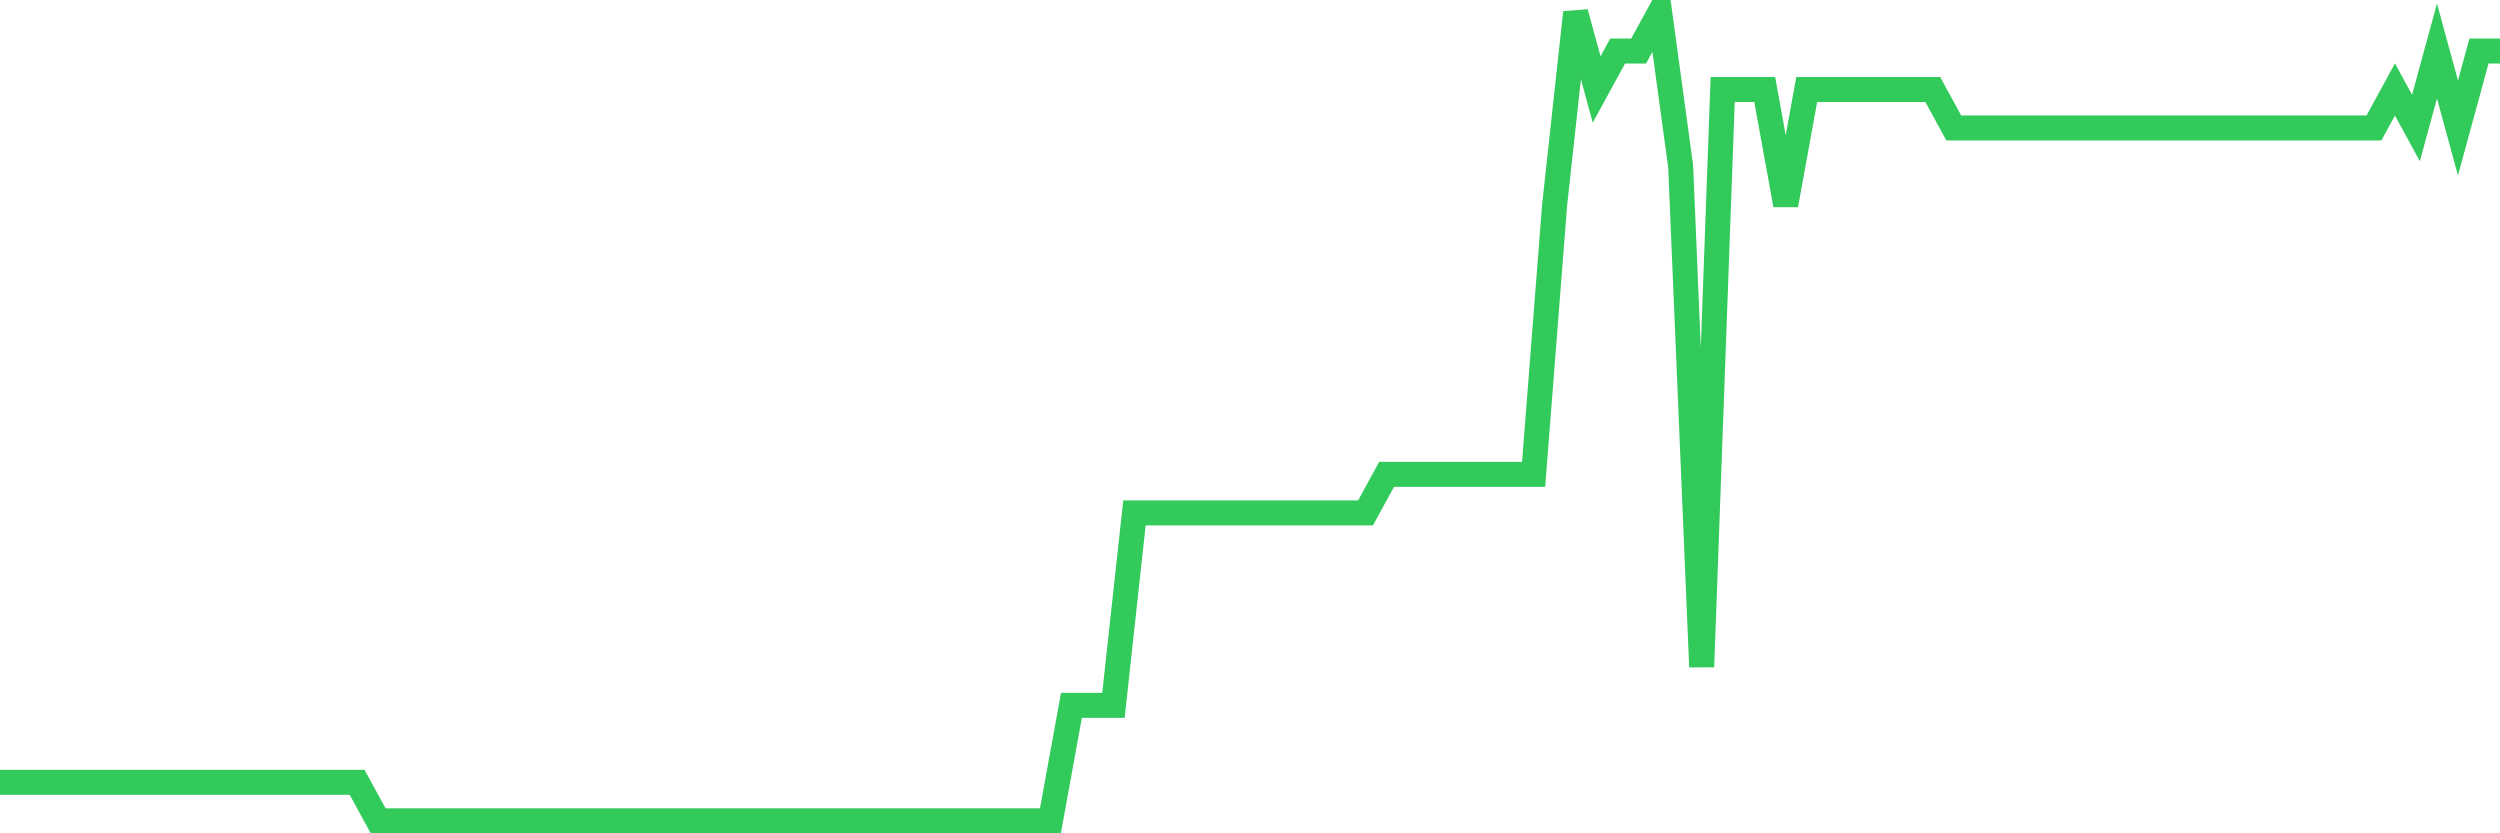 <svg
  xmlns="http://www.w3.org/2000/svg"
  xmlns:xlink="http://www.w3.org/1999/xlink"
  width="120"
  height="40"
  viewBox="0 0 120 40"
  preserveAspectRatio="none"
>
  <polyline
    points="0,37.552 1.008,37.552 2.017,37.552 3.025,37.552 4.034,37.552 5.042,37.552 6.05,37.552 7.059,37.552 8.067,37.552 9.076,37.552 10.084,37.552 11.092,37.552 12.101,37.552 13.109,37.552 14.118,37.552 15.126,37.552 16.134,37.552 17.143,37.552 18.151,39.4 19.16,39.4 20.168,39.4 21.176,39.4 22.185,39.4 23.193,39.4 24.202,39.4 25.21,39.4 26.218,39.4 27.227,39.4 28.235,39.4 29.244,39.4 30.252,39.4 31.261,39.4 32.269,39.4 33.277,39.4 34.286,39.4 35.294,39.4 36.303,39.4 37.311,39.4 38.319,39.4 39.328,39.4 40.336,39.4 41.345,39.4 42.353,39.4 43.361,39.4 44.37,39.4 45.378,39.4 46.387,39.4 47.395,39.4 48.403,39.4 49.412,39.4 50.42,39.4 51.429,33.857 52.437,33.857 53.445,33.857 54.454,24.619 55.462,24.619 56.471,24.619 57.479,24.619 58.487,24.619 59.496,24.619 60.504,24.619 61.513,24.619 62.521,24.619 63.529,24.619 64.538,24.619 65.546,24.619 66.555,22.771 67.563,22.771 68.571,22.771 69.58,22.771 70.588,22.771 71.597,22.771 72.605,22.771 73.613,22.771 74.622,9.838 75.63,0.6 76.639,4.295 77.647,2.448 78.655,2.448 79.664,0.6 80.672,7.99 81.681,32.01 82.689,4.295 83.697,4.295 84.706,4.295 85.714,9.838 86.723,4.295 87.731,4.295 88.739,4.295 89.748,4.295 90.756,4.295 91.765,4.295 92.773,4.295 93.782,6.143 94.79,6.143 95.798,6.143 96.807,6.143 97.815,6.143 98.824,6.143 99.832,6.143 100.84,6.143 101.849,6.143 102.857,6.143 103.866,6.143 104.874,6.143 105.882,6.143 106.891,6.143 107.899,6.143 108.908,6.143 109.916,6.143 110.924,6.143 111.933,6.143 112.941,6.143 113.95,6.143 114.958,4.295 115.966,6.143 116.975,2.448 117.983,6.143 118.992,2.448 120,2.448"
    fill="none"
    stroke="#32ca5b"
    stroke-width="1.2"
  >
  </polyline>
</svg>